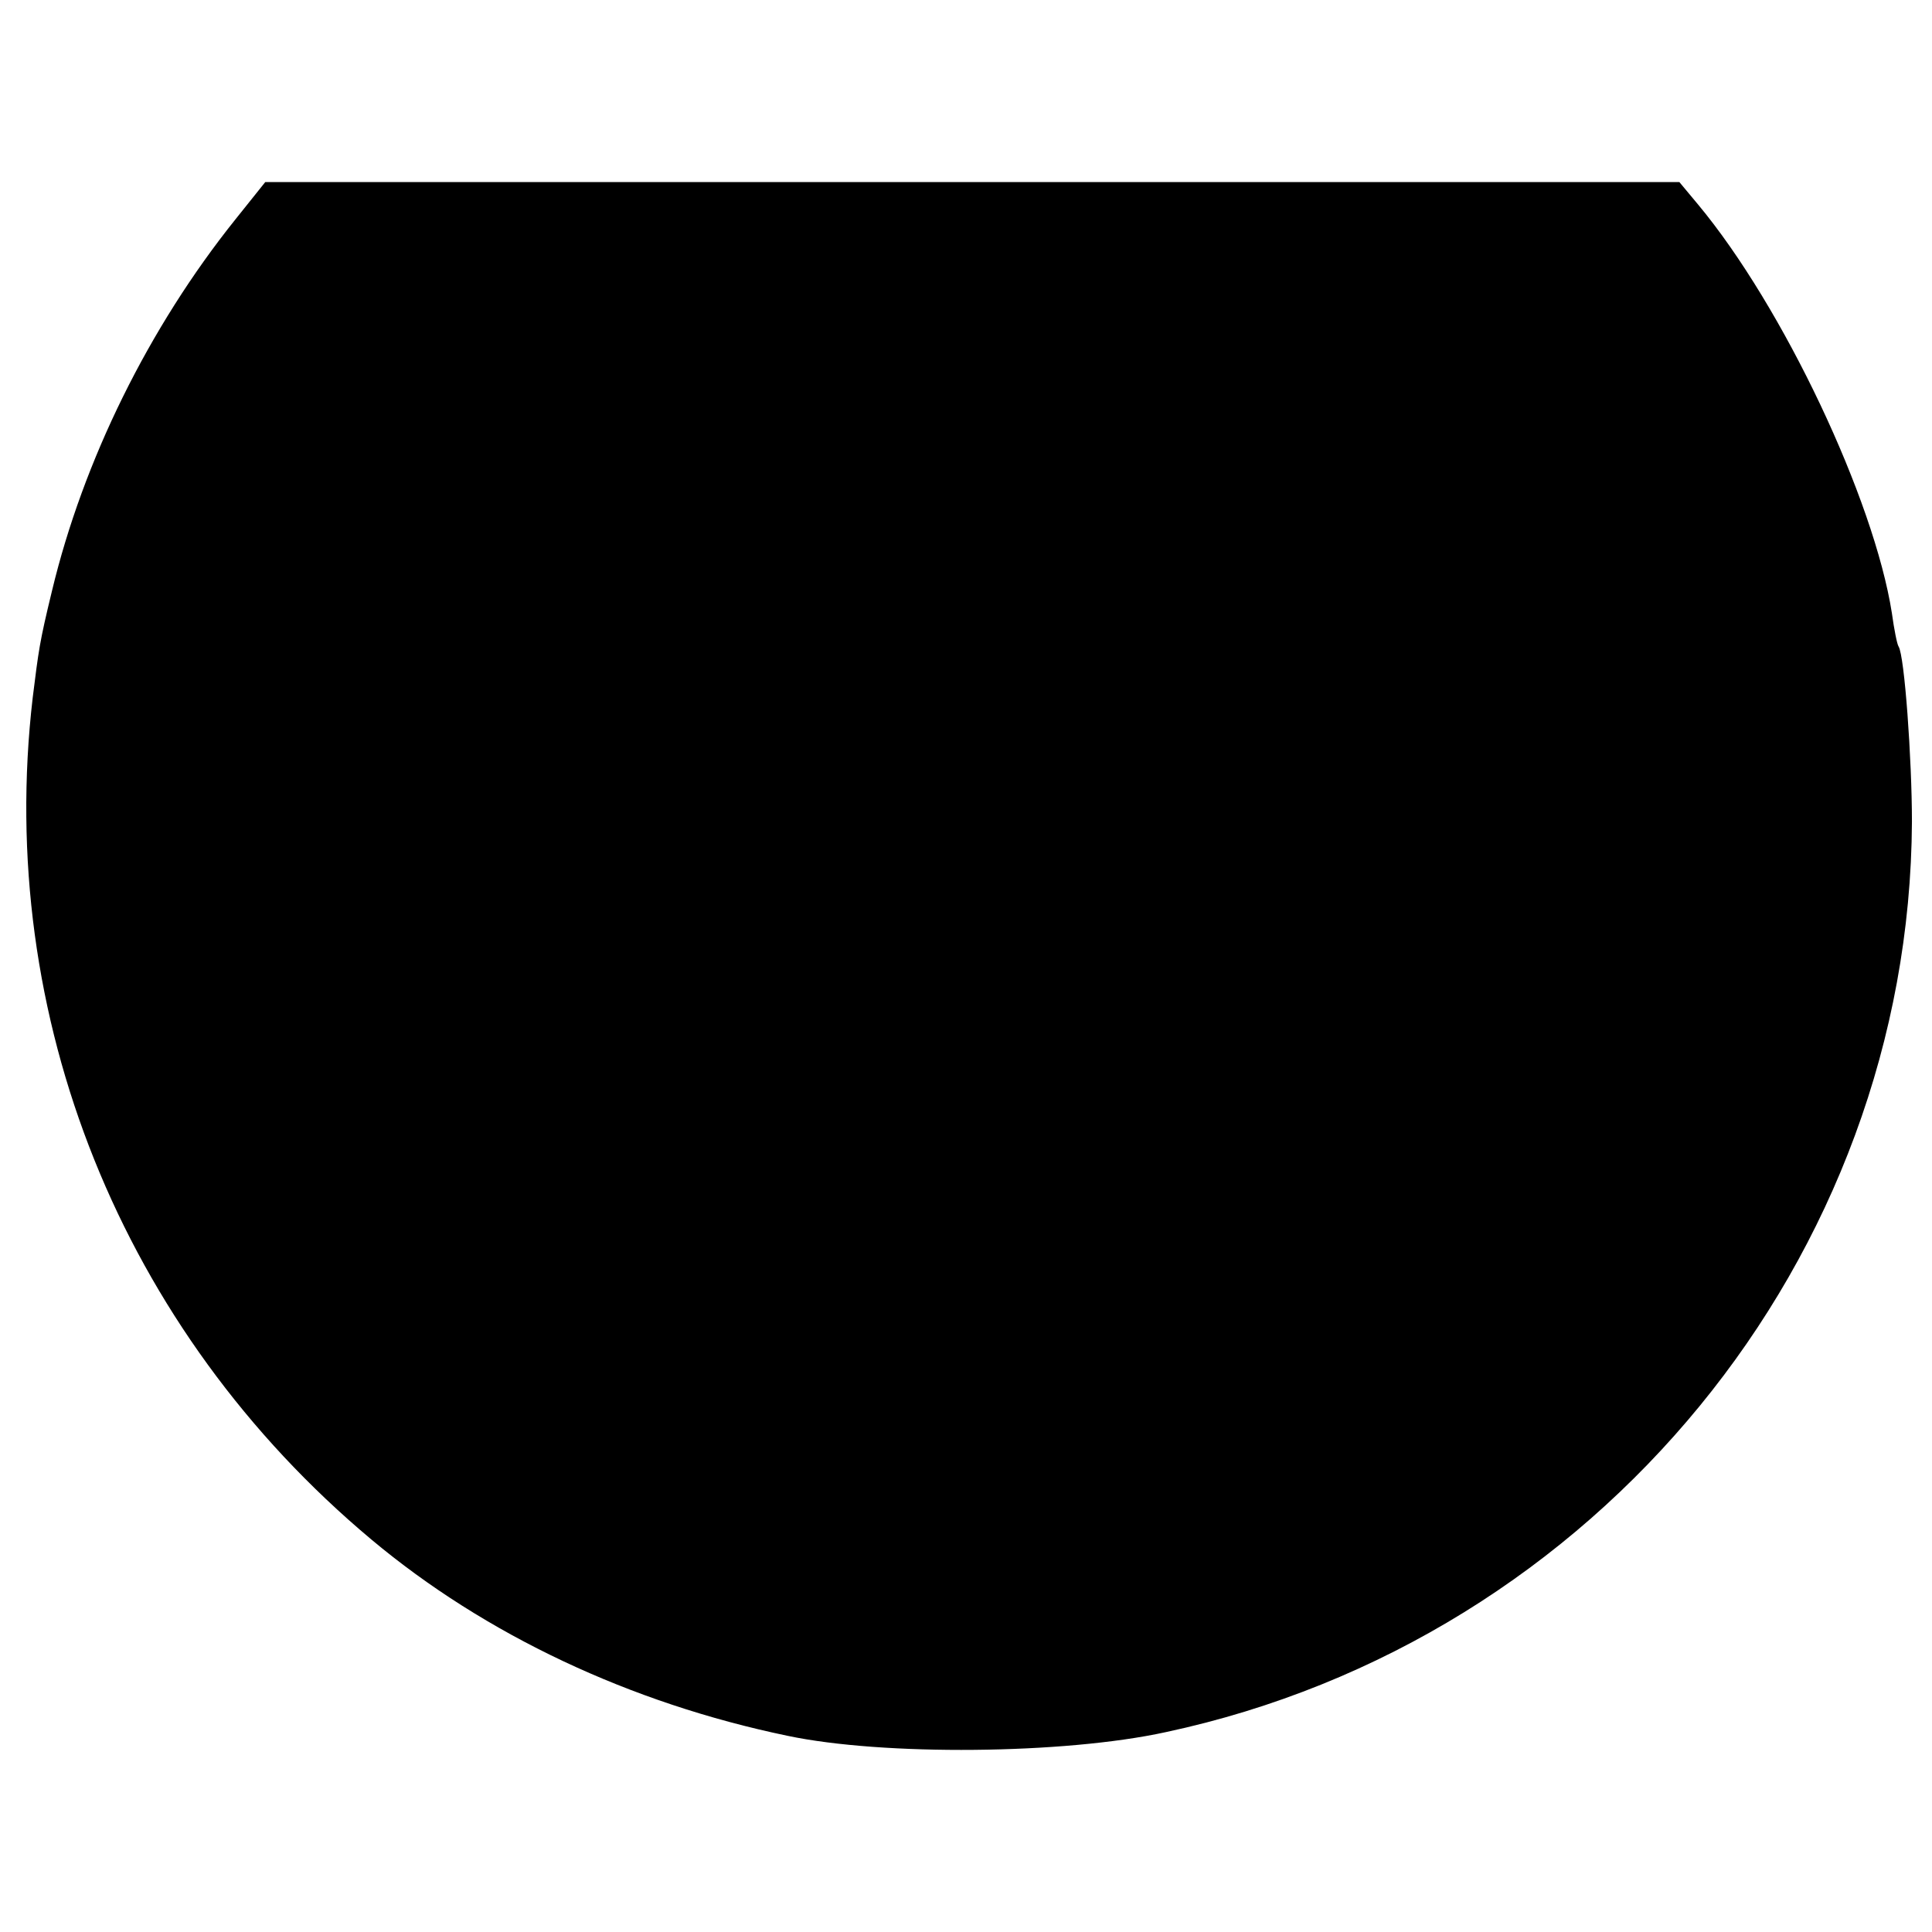 <?xml version="1.0" standalone="no"?>
<!DOCTYPE svg PUBLIC "-//W3C//DTD SVG 20010904//EN"
 "http://www.w3.org/TR/2001/REC-SVG-20010904/DTD/svg10.dtd">
<svg version="1.0" xmlns="http://www.w3.org/2000/svg"
 width="260pt" height="260pt" viewBox="0 0 260 260"
 preserveAspectRatio="xMidYMid meet">
<g transform="translate(0,260) scale(0.1,-0.1)"
fill="#000000" stroke="none">
<path d="M317 2305 c-117 -146 -205 -325 -247 -500 -17 -70 -18 -80 -26 -144
-50 -429 119 -851 456 -1133 153 -128 348 -220 560 -264 128 -27 372 -25 509
5 580 124 1001 638 1004 1225 0 84 -10 224 -18 236 -2 3 -6 23 -9 45 -24 153
-146 412 -261 550 l-25 30 -951 0 -952 0 -40 -50z"/>
</g>
</svg>
